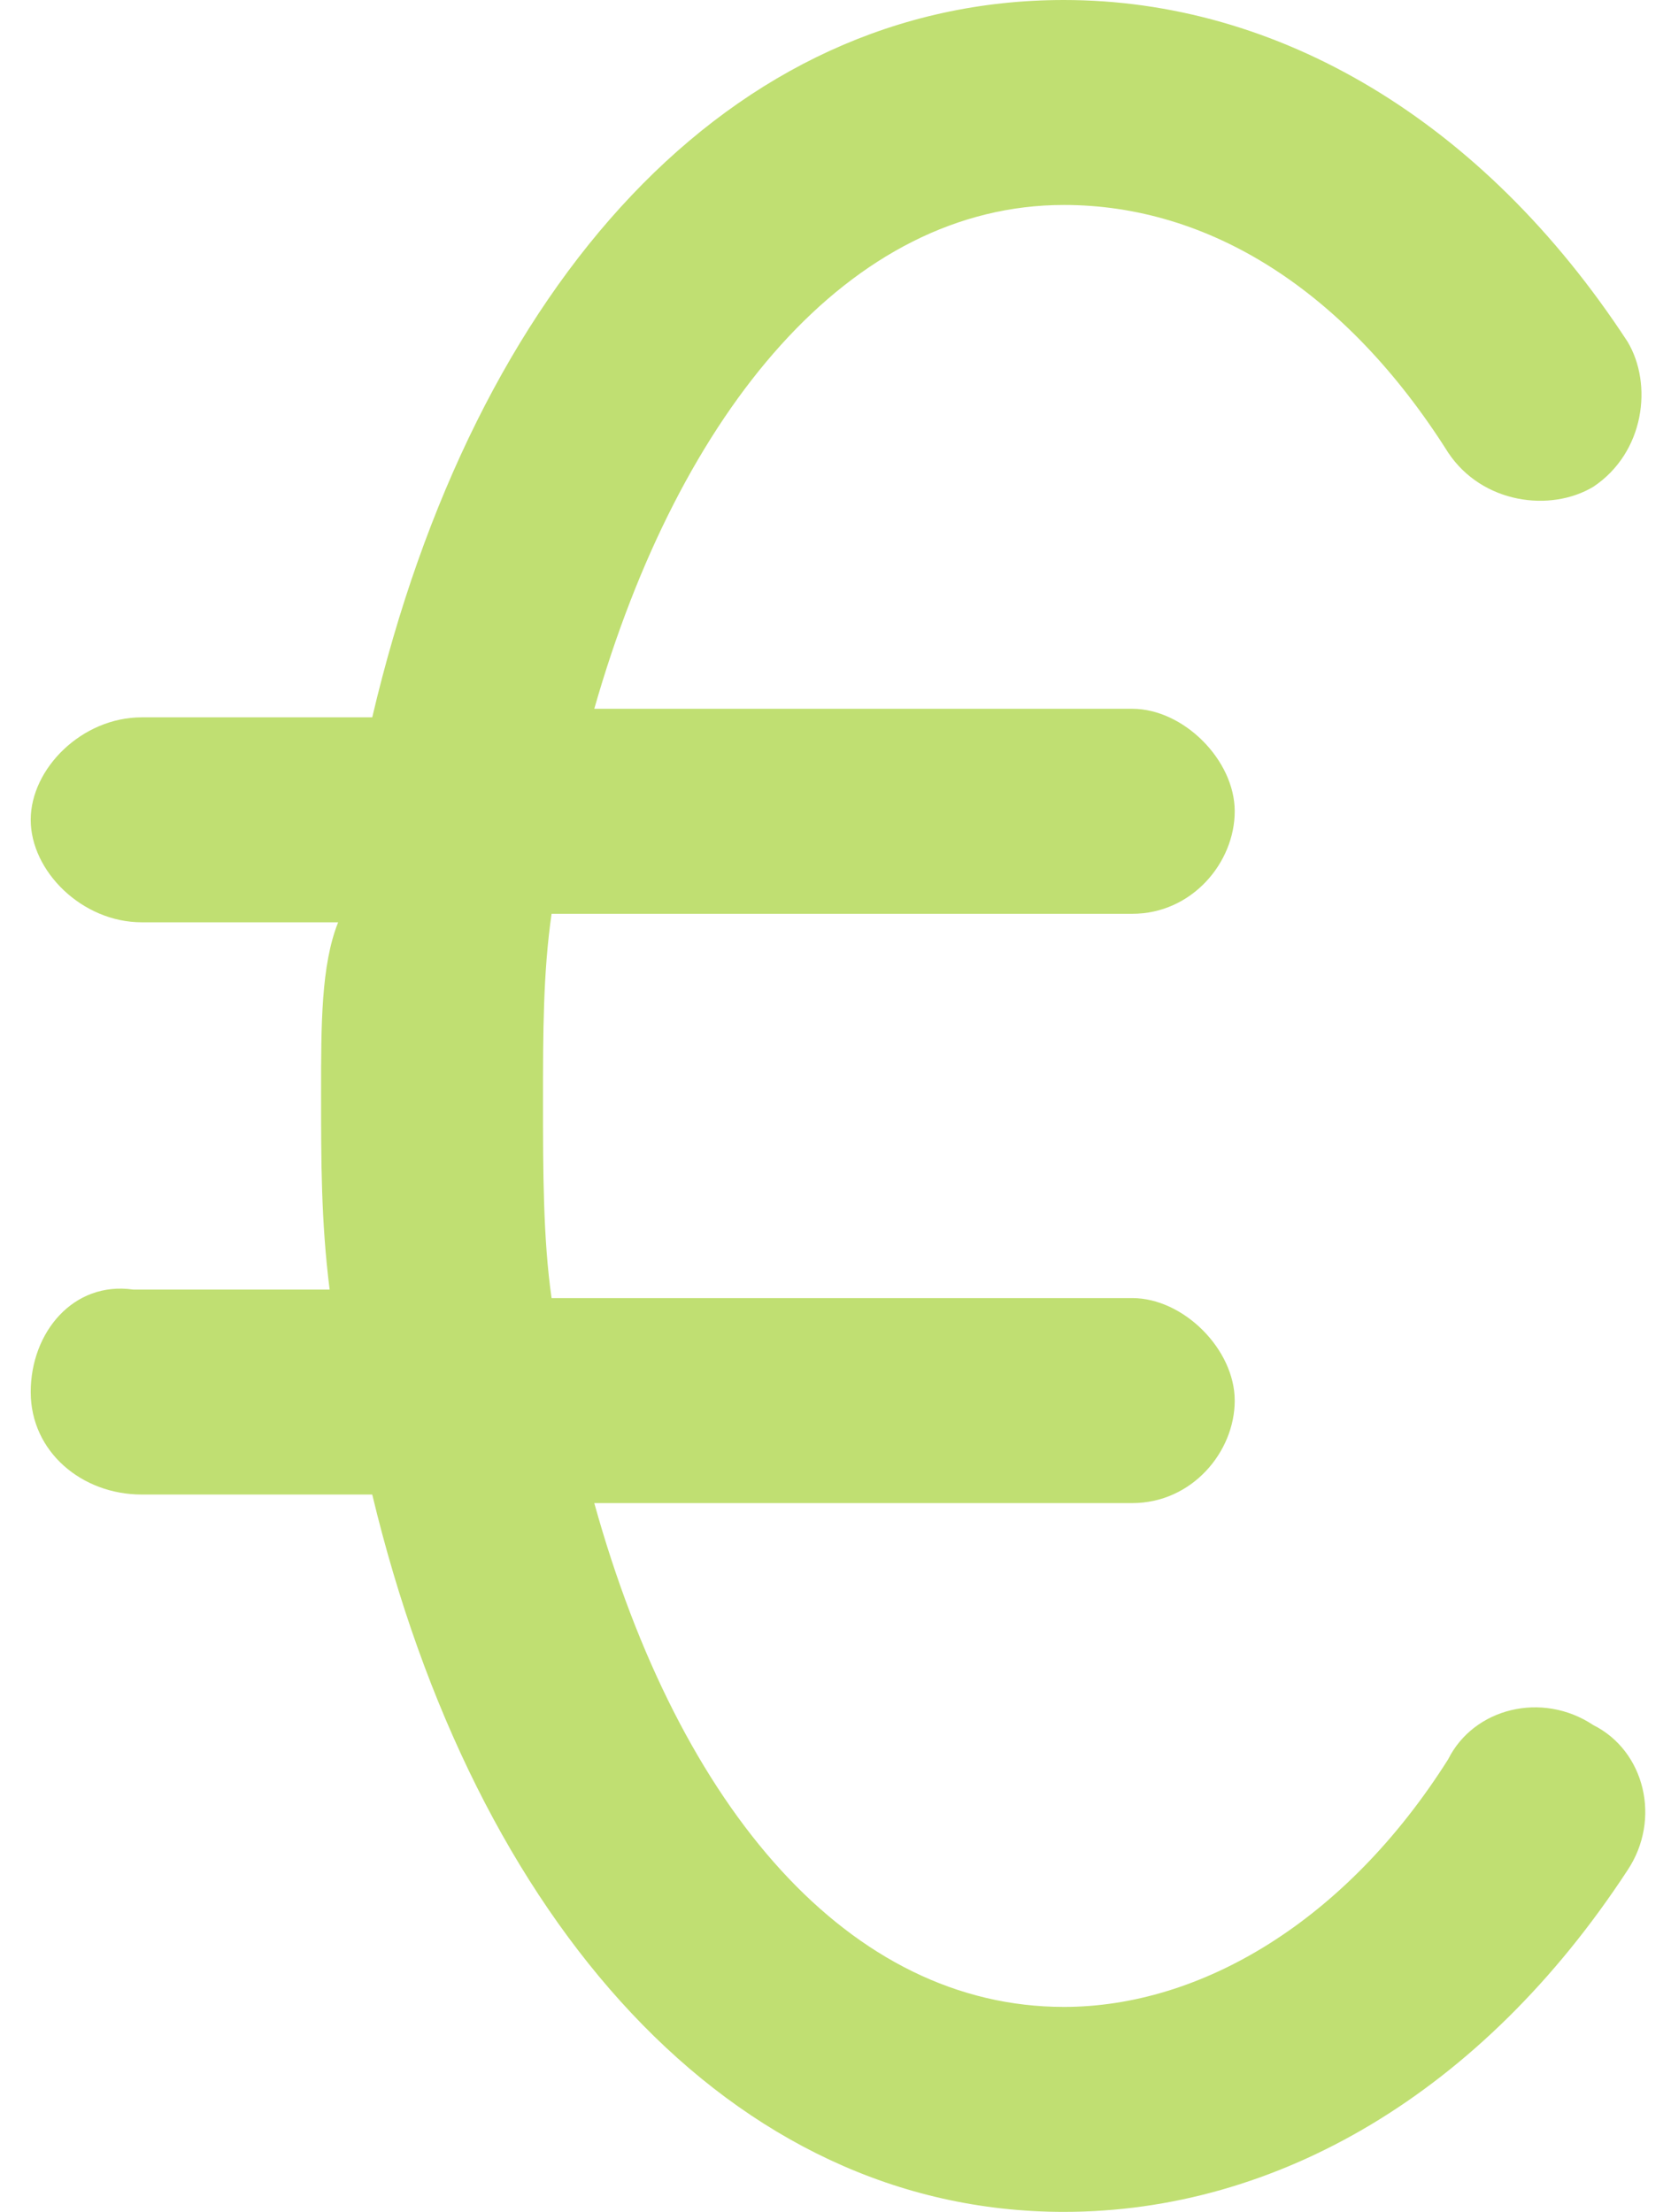 <?xml version="1.0" encoding="UTF-8"?>
<svg width="34px" height="45px" viewBox="0 0 34 45" version="1.1" xmlns="http://www.w3.org/2000/svg" xmlns:xlink="http://www.w3.org/1999/xlink">
    <title>Icons/Heart Copy</title>
    <g id="Page-1" stroke="none" stroke-width="1" fill="none" fill-rule="evenodd">
        <g id="Viskas-apie-aukcionus" transform="translate(-671, -684)" fill="#C0DF72">
            <g id="Group-10" transform="translate(0, 554)">
                <g id="Group-5" transform="translate(298, 113)">
                    <g id="Group-3-Copy" transform="translate(368, 0)">
                        <g id="Icons/Heart-Copy" transform="translate(0, 17)">
                            <path d="M5.625,28.321 C5.625,29.537 6.667,30.406 7.884,30.406 L12.574,30.406 C14.659,39.093 19.871,45 26.647,45 C30.991,45 35.161,42.568 38.115,38.05 C38.81,37.008 38.462,35.618 37.42,35.097 C36.377,34.402 34.987,34.749 34.466,35.792 C32.381,39.093 29.428,40.83 26.648,40.83 C22.304,40.83 18.83,36.834 17.092,30.58 L28.038,30.58 C29.254,30.58 30.123,29.537 30.123,28.495 C30.123,27.452 29.08,26.409 28.038,26.409 L16.223,26.409 C16.049,25.193 16.049,23.803 16.049,22.413 C16.049,21.023 16.049,19.807 16.223,18.591 L28.038,18.591 C29.254,18.591 30.123,17.548 30.123,16.505 C30.123,15.463 29.08,14.42 28.038,14.42 L17.092,14.42 C18.829,8.339 22.304,4.17 26.648,4.17 C29.602,4.17 32.382,5.907 34.466,9.208 C35.161,10.251 36.551,10.425 37.42,9.903 C38.462,9.208 38.636,7.818 38.115,6.95 C35.161,2.432 30.991,0 26.647,0 C19.871,0 14.659,5.734 12.574,14.594 L7.884,14.594 C6.667,14.594 5.625,15.636 5.625,16.679 C5.625,17.722 6.667,18.764 7.884,18.764 L11.88,18.764 C11.533,19.633 11.533,20.849 11.533,22.24 C11.533,23.63 11.533,24.846 11.707,26.236 L7.71,26.236 C6.494,26.062 5.625,27.104 5.625,28.321 L5.625,28.321 Z" id="Path"></path>
                        </g>
                    </g>
                </g>
            </g>
        </g>
    </g>
</svg>